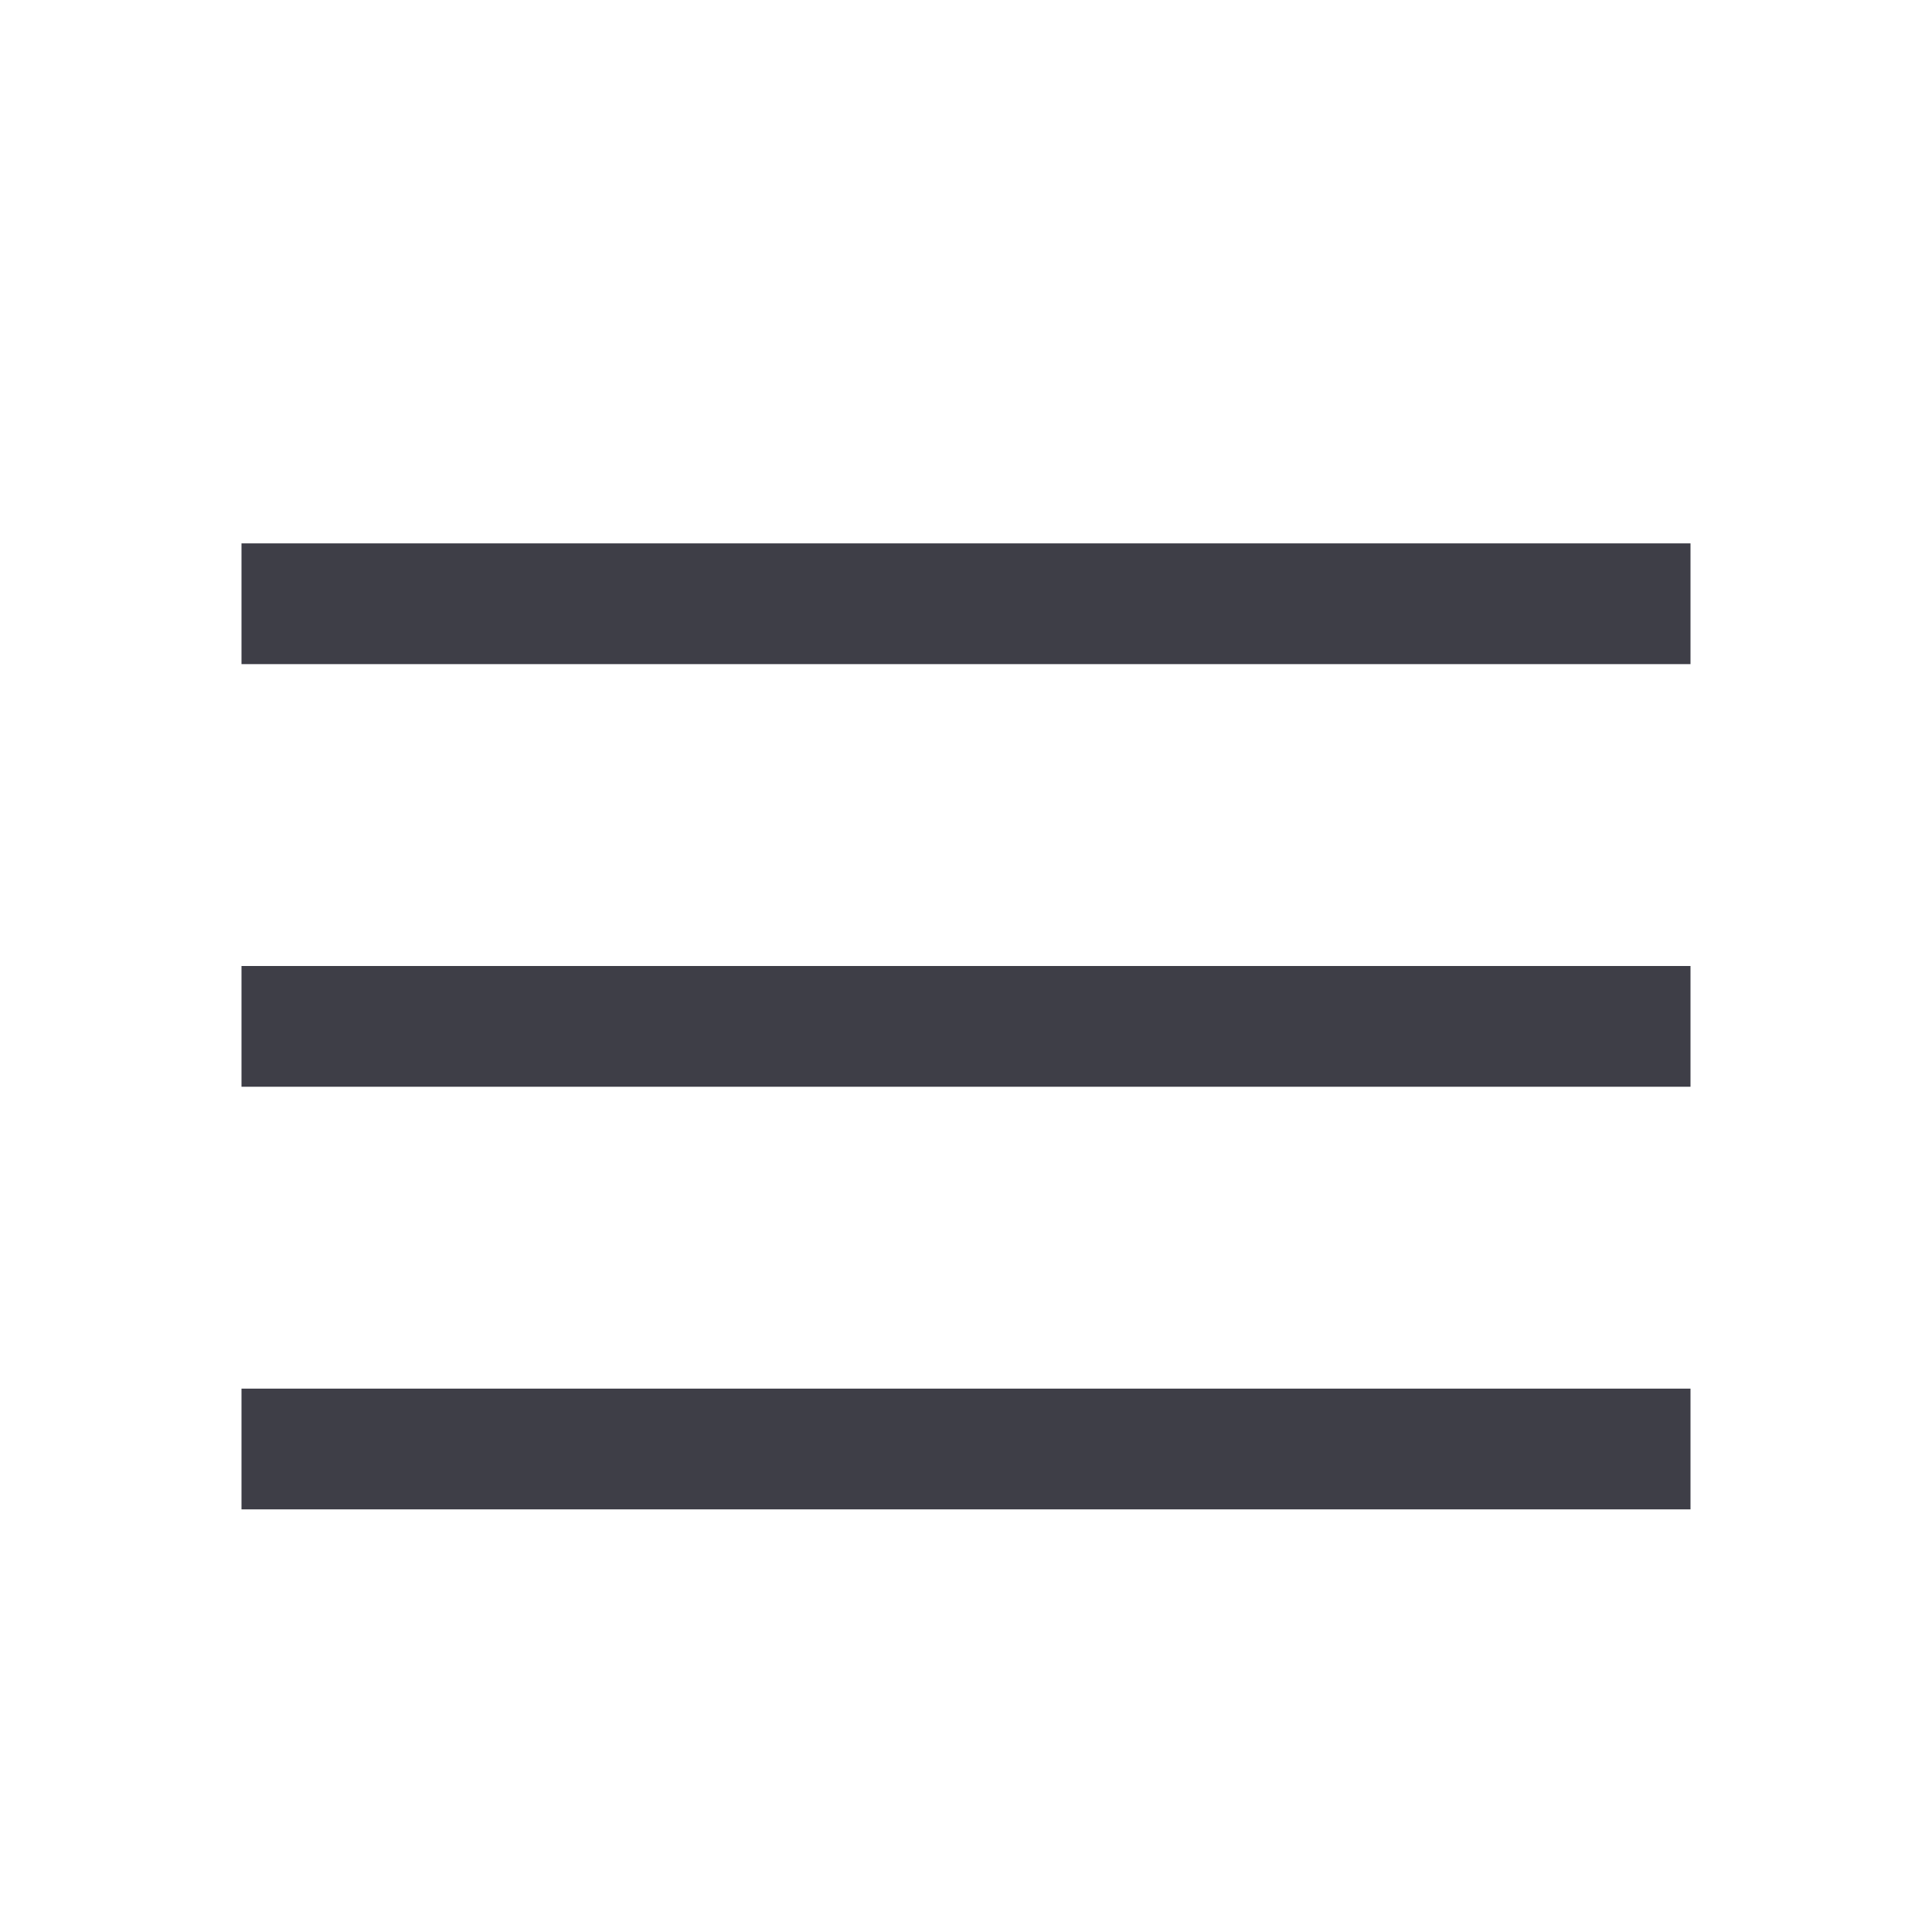 <svg class="" width="28" height="28" fill="#3E3E47" viewBox="0 0 28 28" role="icon" xmlns="http://www.w3.org/2000/svg"><title></title><line x1="3.5" y1="8.75" x2="24.5" y2="8.75" stroke="#3E3E47" stroke-width="1.75"></line><line x1="3.5" y1="14.875" x2="24.5" y2="14.875" stroke="#3E3E47" stroke-width="1.75"></line><line x1="3.5" y1="21" x2="24.5" y2="21" stroke="#3E3E47" stroke-width="1.75"></line></svg>